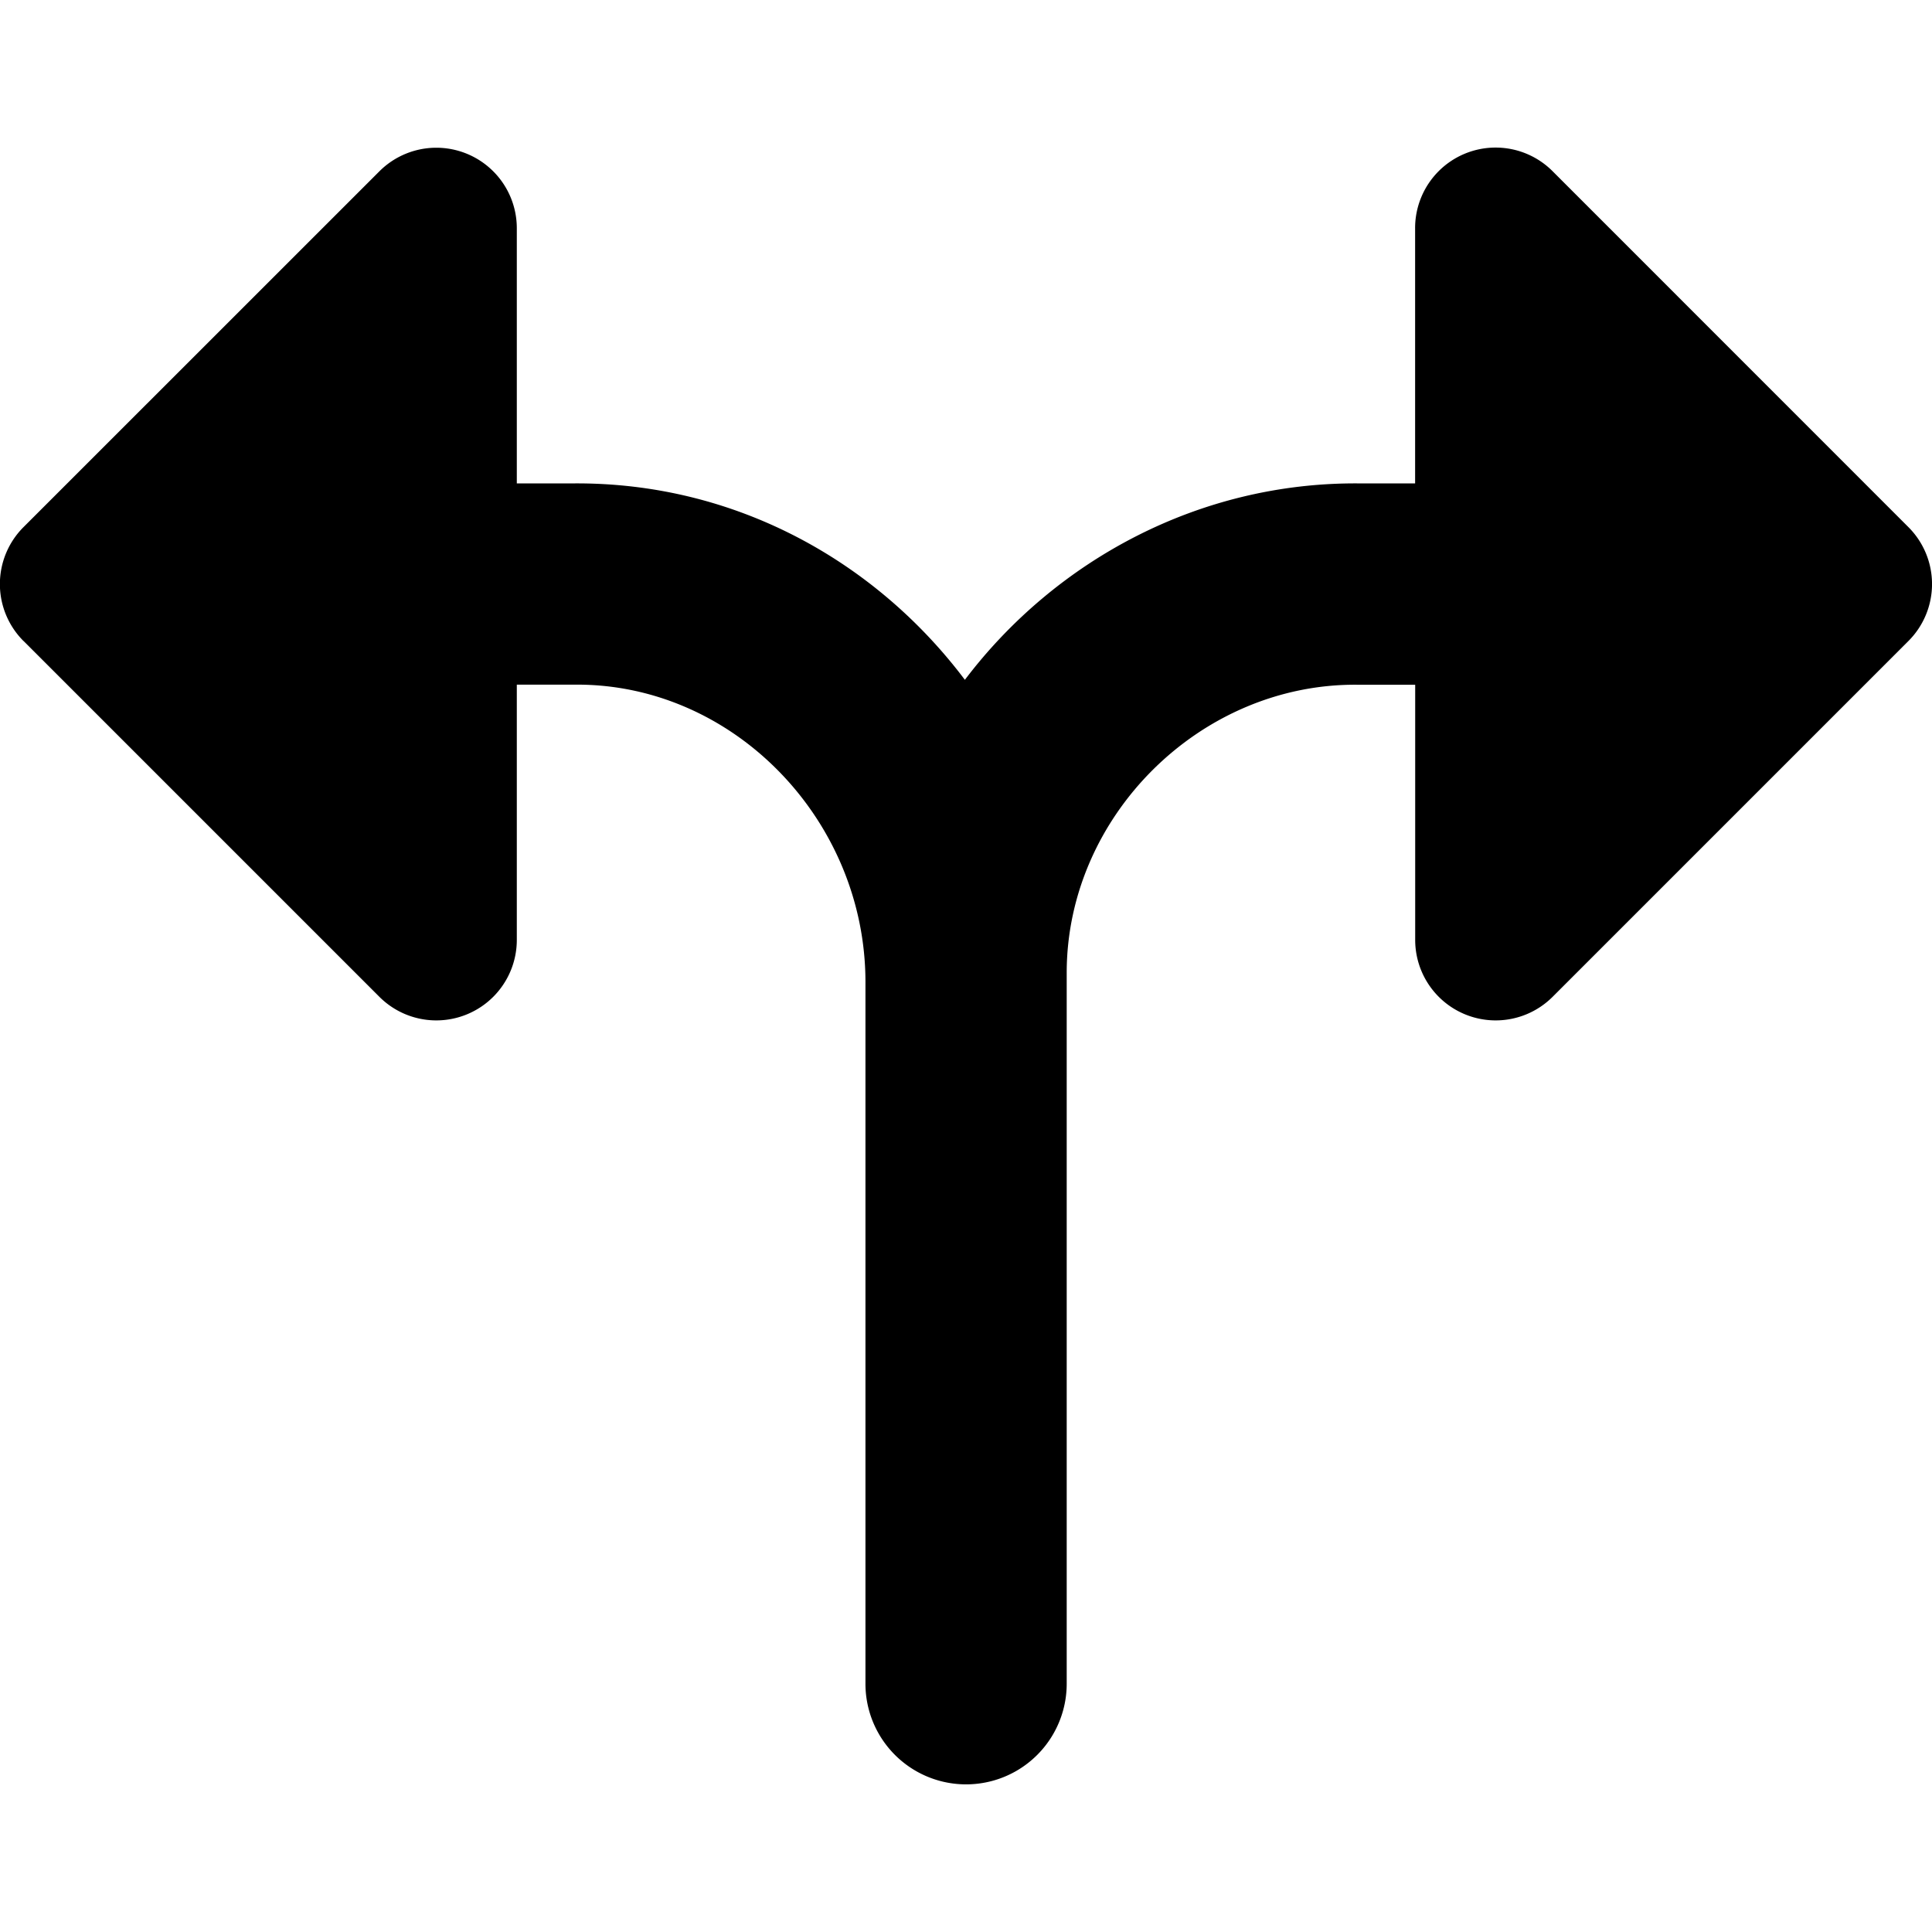 <svg xmlns="http://www.w3.org/2000/svg" fill="none" viewBox="0 0 24 24"><path fill="#000000" fill-rule="evenodd" d="M0.292 7.963a1 1 0 0 1 0 -1.415l4.421 -4.42a1 1 0 0 1 1.707 0.707v3.17h0.703c2.007 -0.015 3.753 0.966 4.863 2.44 1.127 -1.487 2.914 -2.455 4.893 -2.44h0.7v-3.17a1 1 0 0 1 1.708 -0.708l4.42 4.421a1 1 0 0 1 0 1.415l-4.42 4.42a1 1 0 0 1 -1.707 -0.706V8.506h-0.717c-1.947 -0.018 -3.608 1.626 -3.612 3.572l0 0.036 0 0.087v8.715a1.25 1.25 0 0 1 -2.5 0V12.2c0 -2.014 -1.642 -3.713 -3.612 -3.695l-0.01 0H6.42v3.17a1 1 0 0 1 -1.707 0.708l-4.42 -4.42Z" clip-rule="evenodd" stroke-width="1"></path></svg>